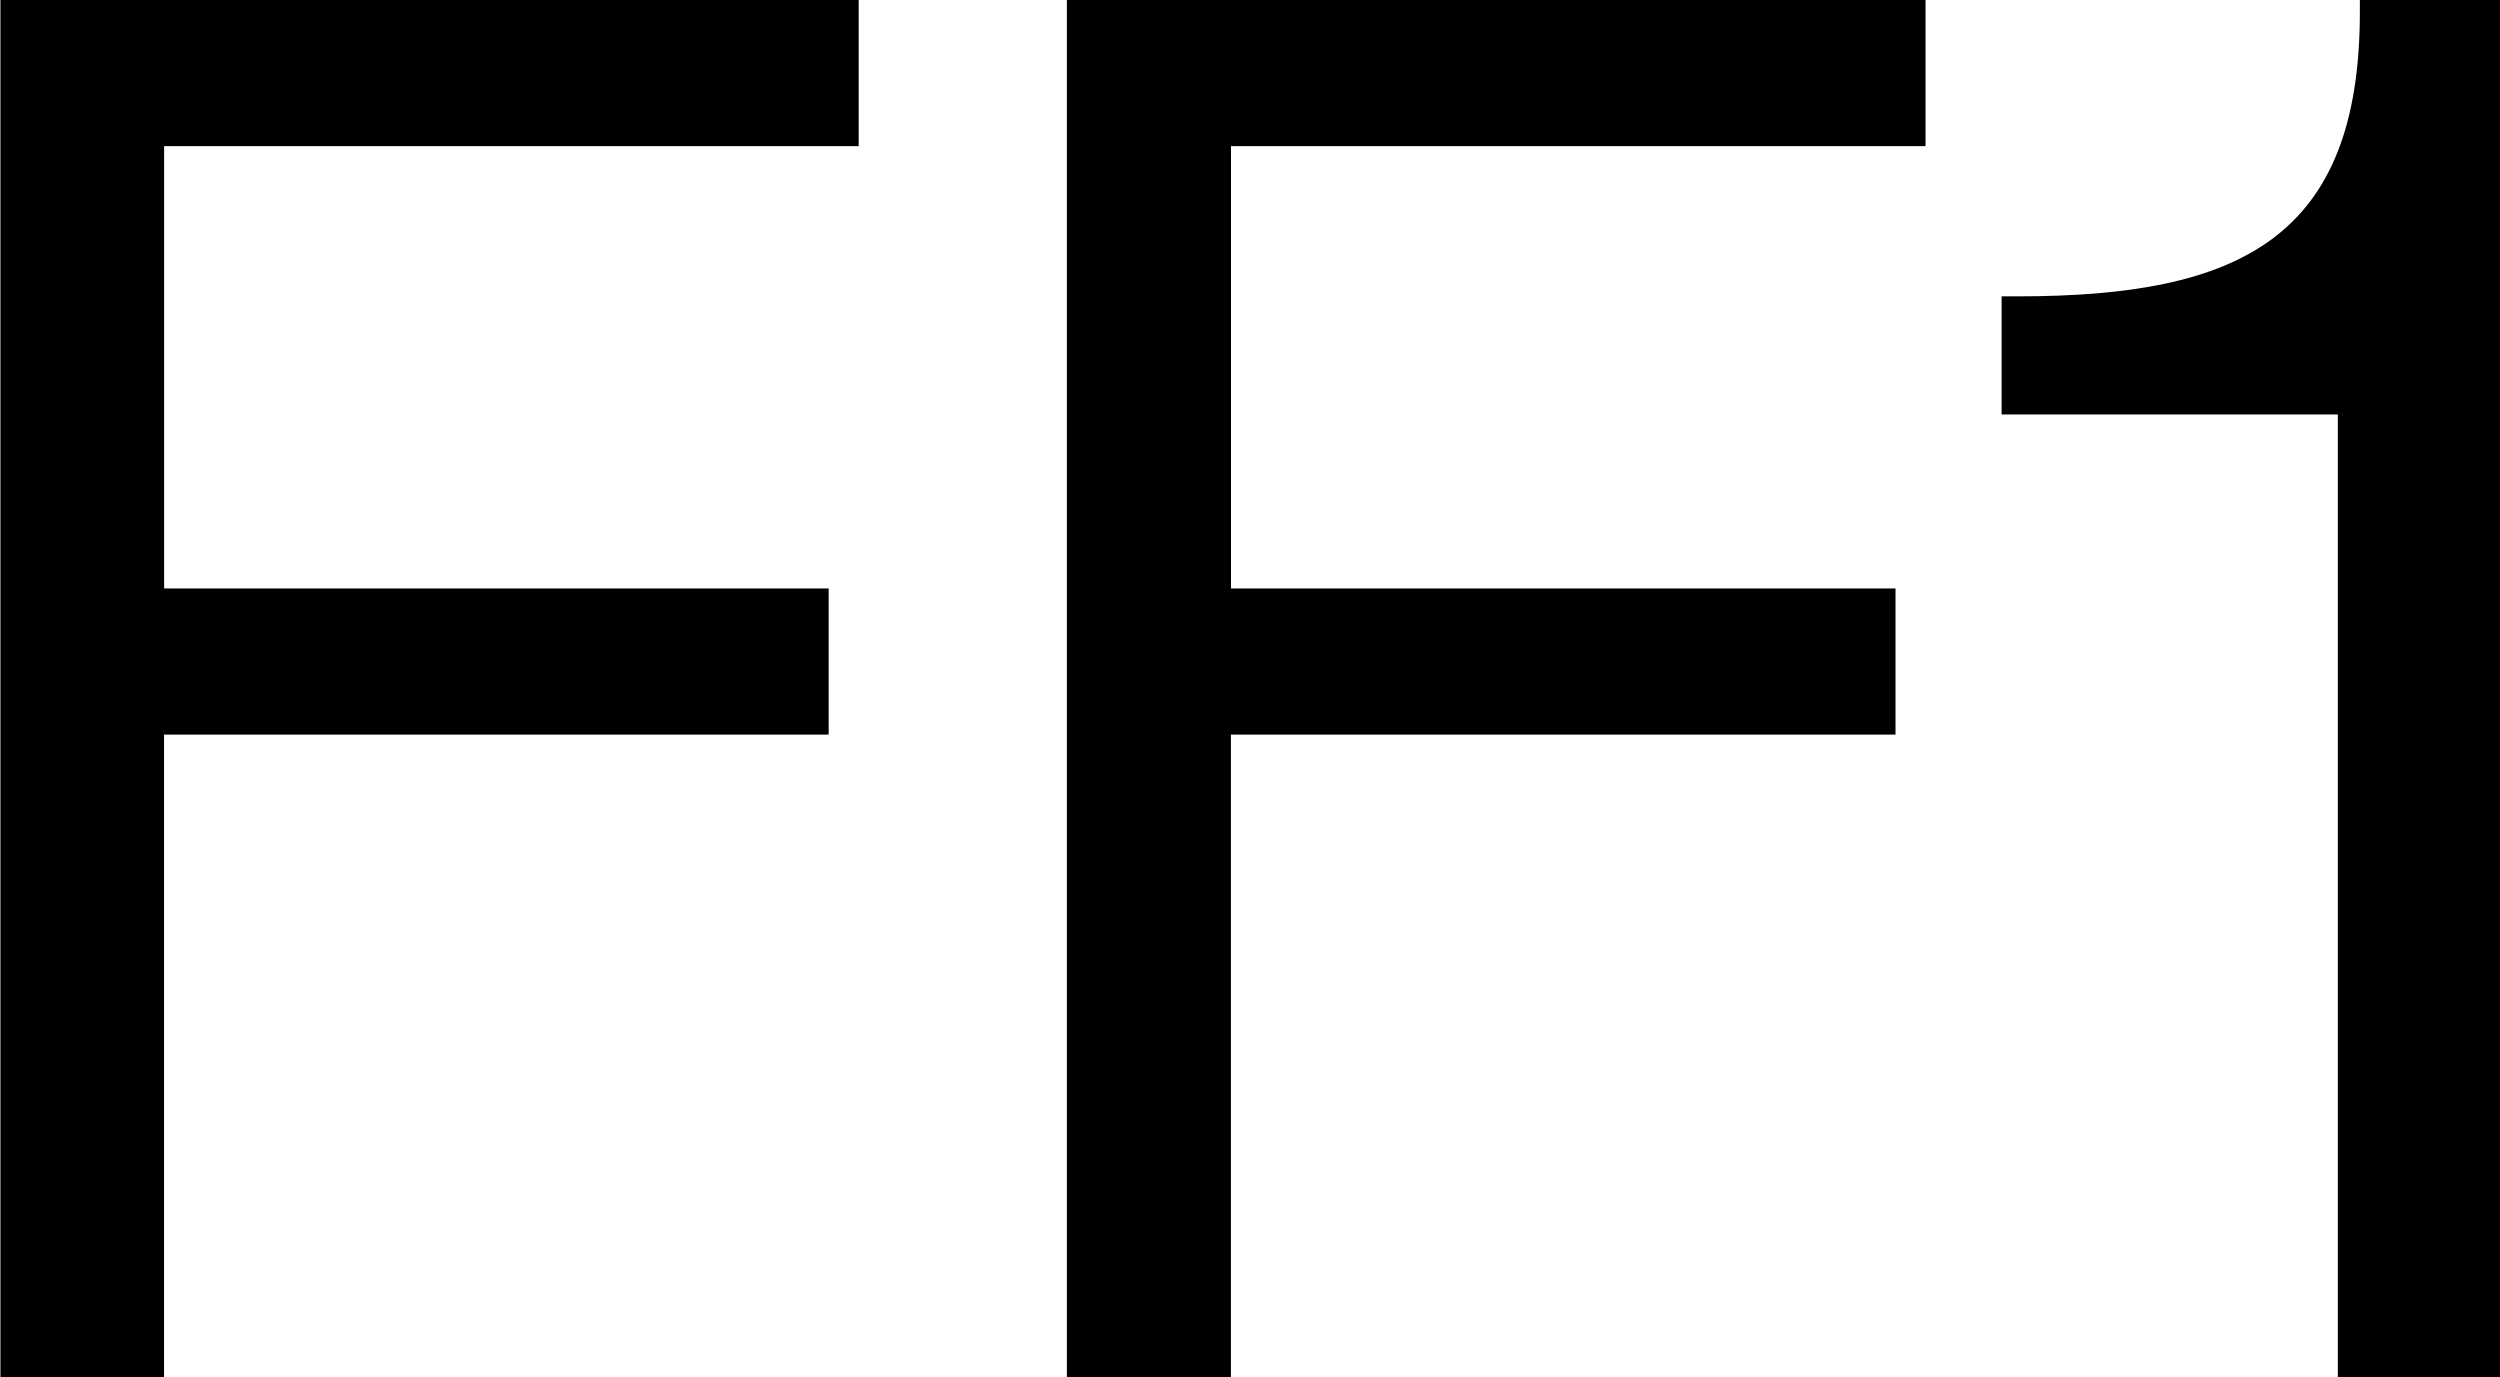 <svg viewBox="0 0 685.75 377.74" height="377.74" width="685.75" xmlns:xlink="http://www.w3.org/1999/xlink" xmlns="http://www.w3.org/2000/svg" id="Layer_1"><defs><style>.cls-1{fill:none;}.cls-2{clip-path:url(#clip-path);}</style><clipPath transform="translate(0.12 0)" id="clip-path"><rect height="377.74" width="685.63" class="cls-1"></rect></clipPath></defs><g class="cls-2"><path transform="translate(0.12 0)" d="M235.42,0H-.12V377.74h45V201.5H227.18V161.42H44.9V40.08H235.42V0ZM528.06,0H292.52V377.74h45V201.5H519.82V161.42H337.54V40.08H528.06V0ZM685.63,377.74V0H647.19V3.29c0,62.05-32.94,78-93.88,78h-4.39v32.39h92.23V377.74Z"></path></g></svg>